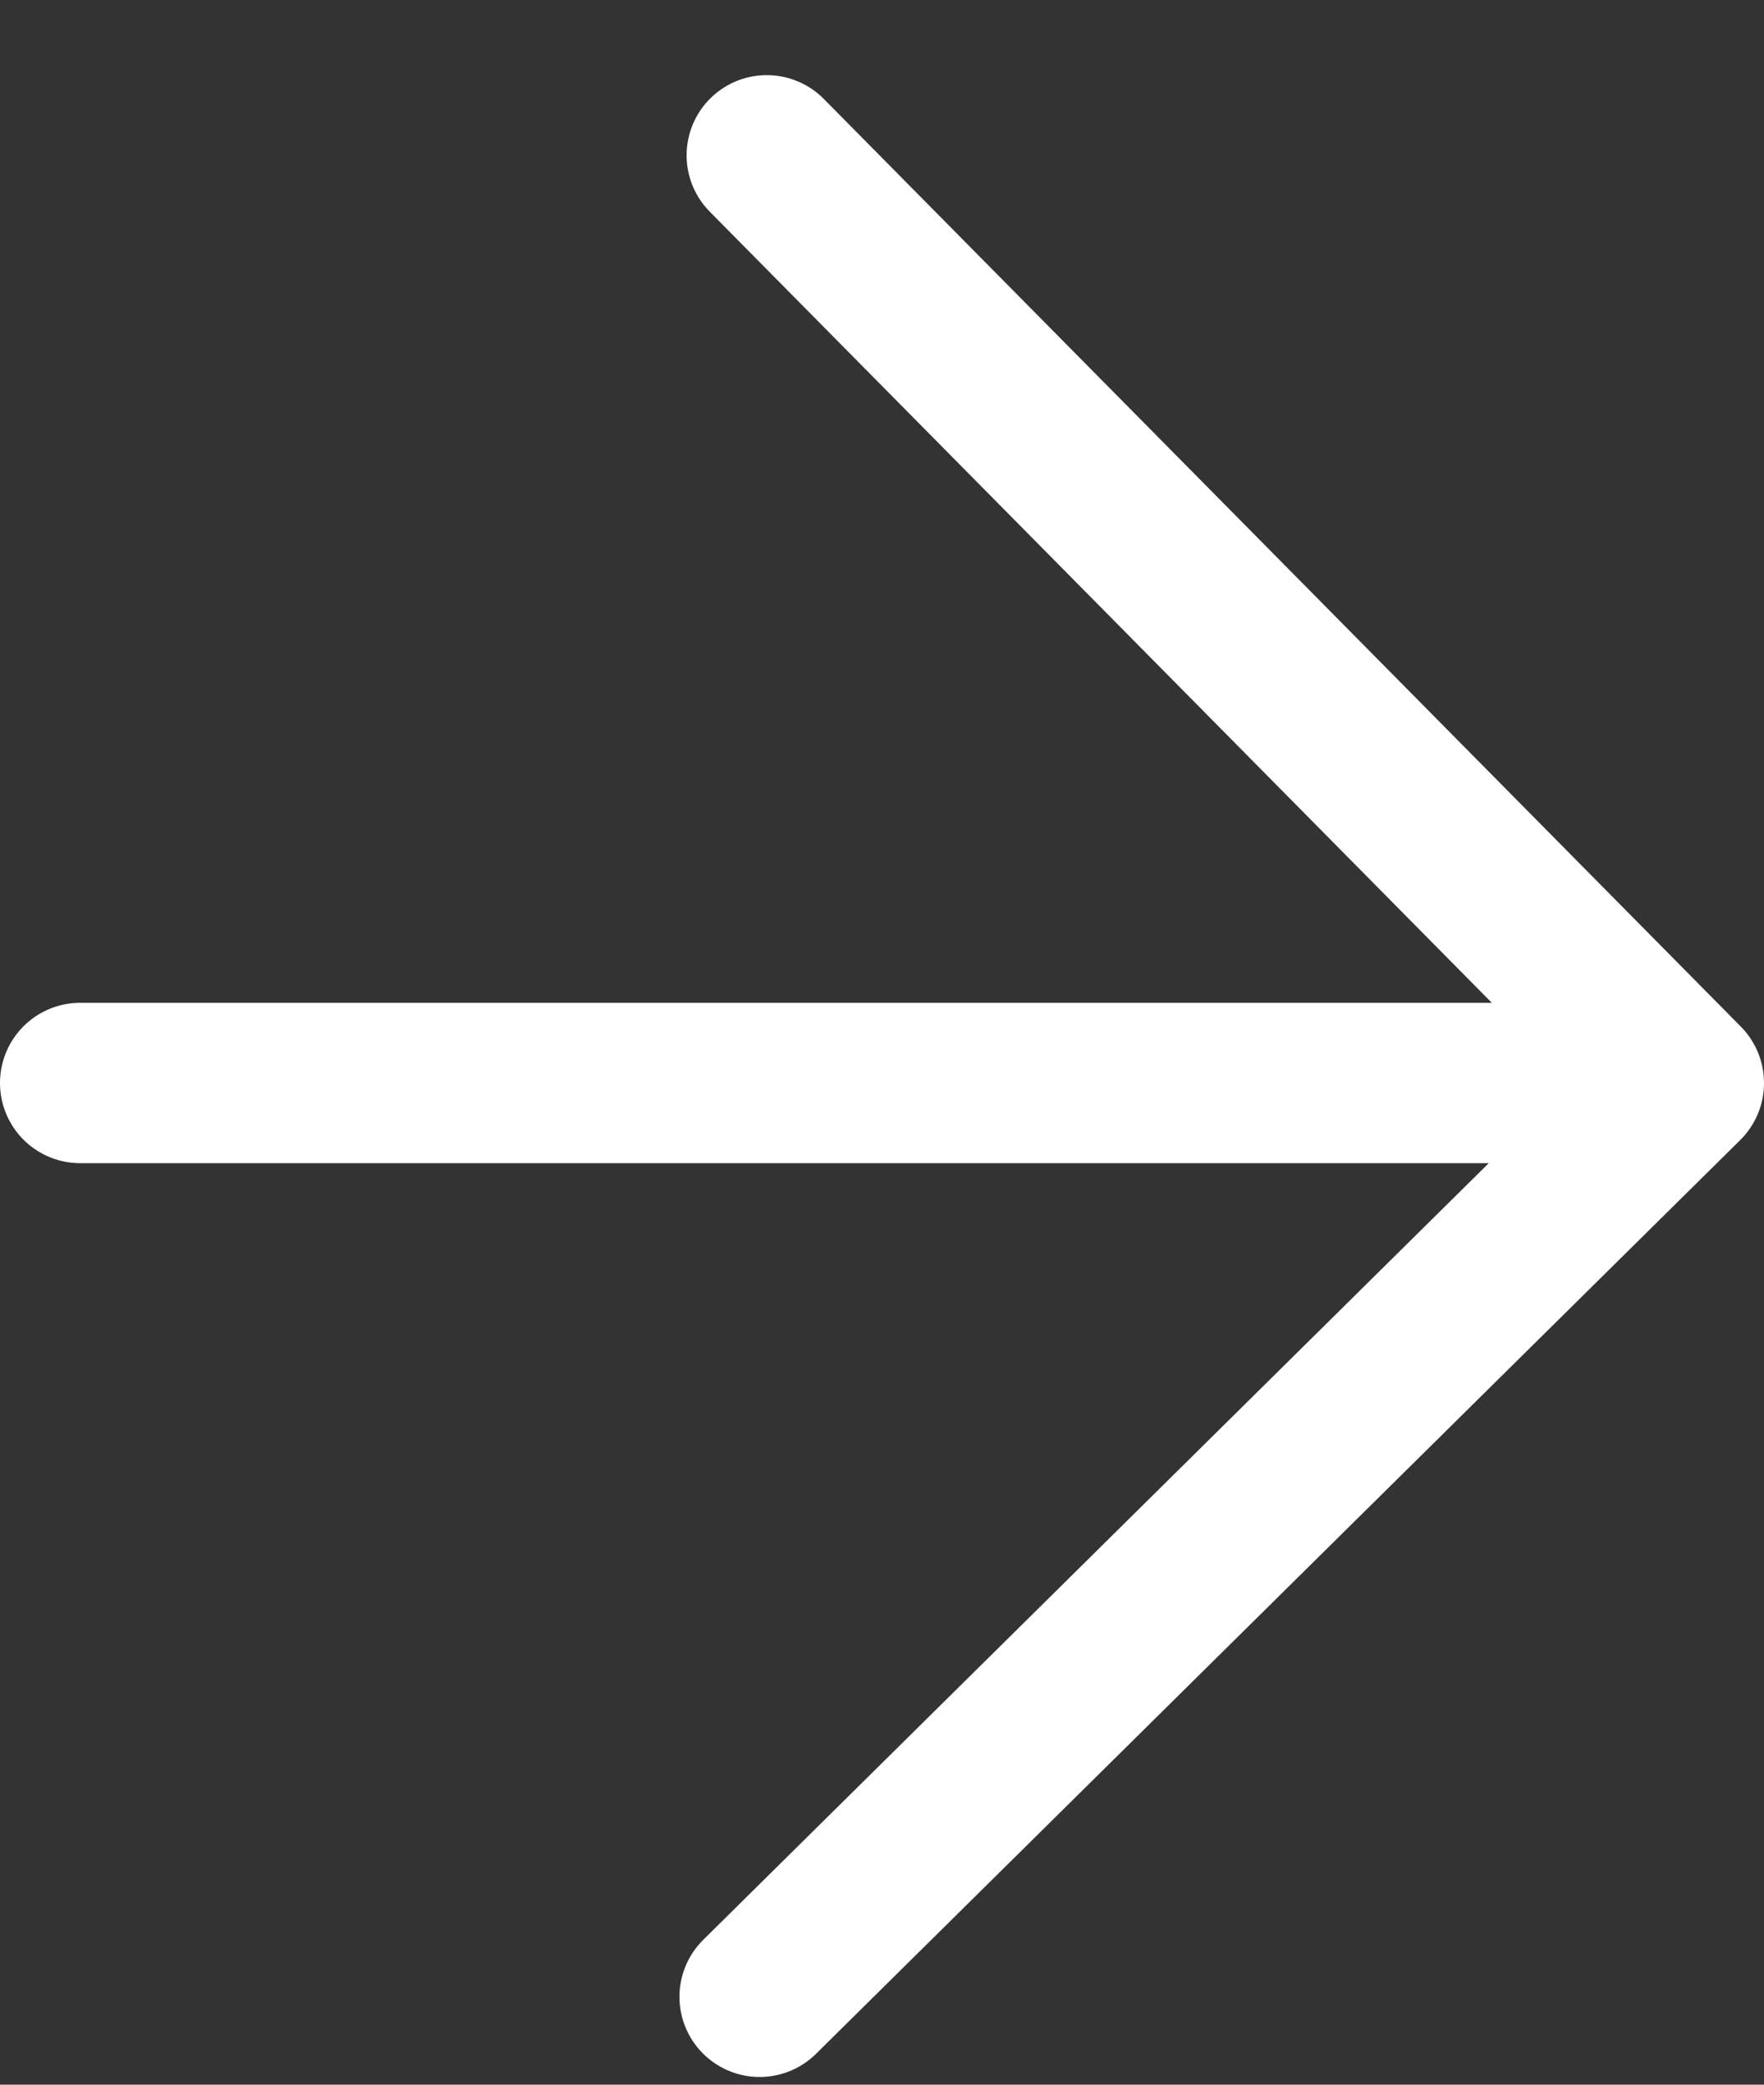 <svg width="22" height="26" viewBox="0 0 22 26" fill="none" xmlns="http://www.w3.org/2000/svg"><rect x="0" y="0" width="22" height="26" fill="#333333" stroke="none"/><path d="M21 13.507L9.563 1.937M21 13.508L9.474 24.904M21 13.507H1" stroke="#fff" stroke-width="2" stroke-linecap="round" stroke-linejoin="round"/></svg>
